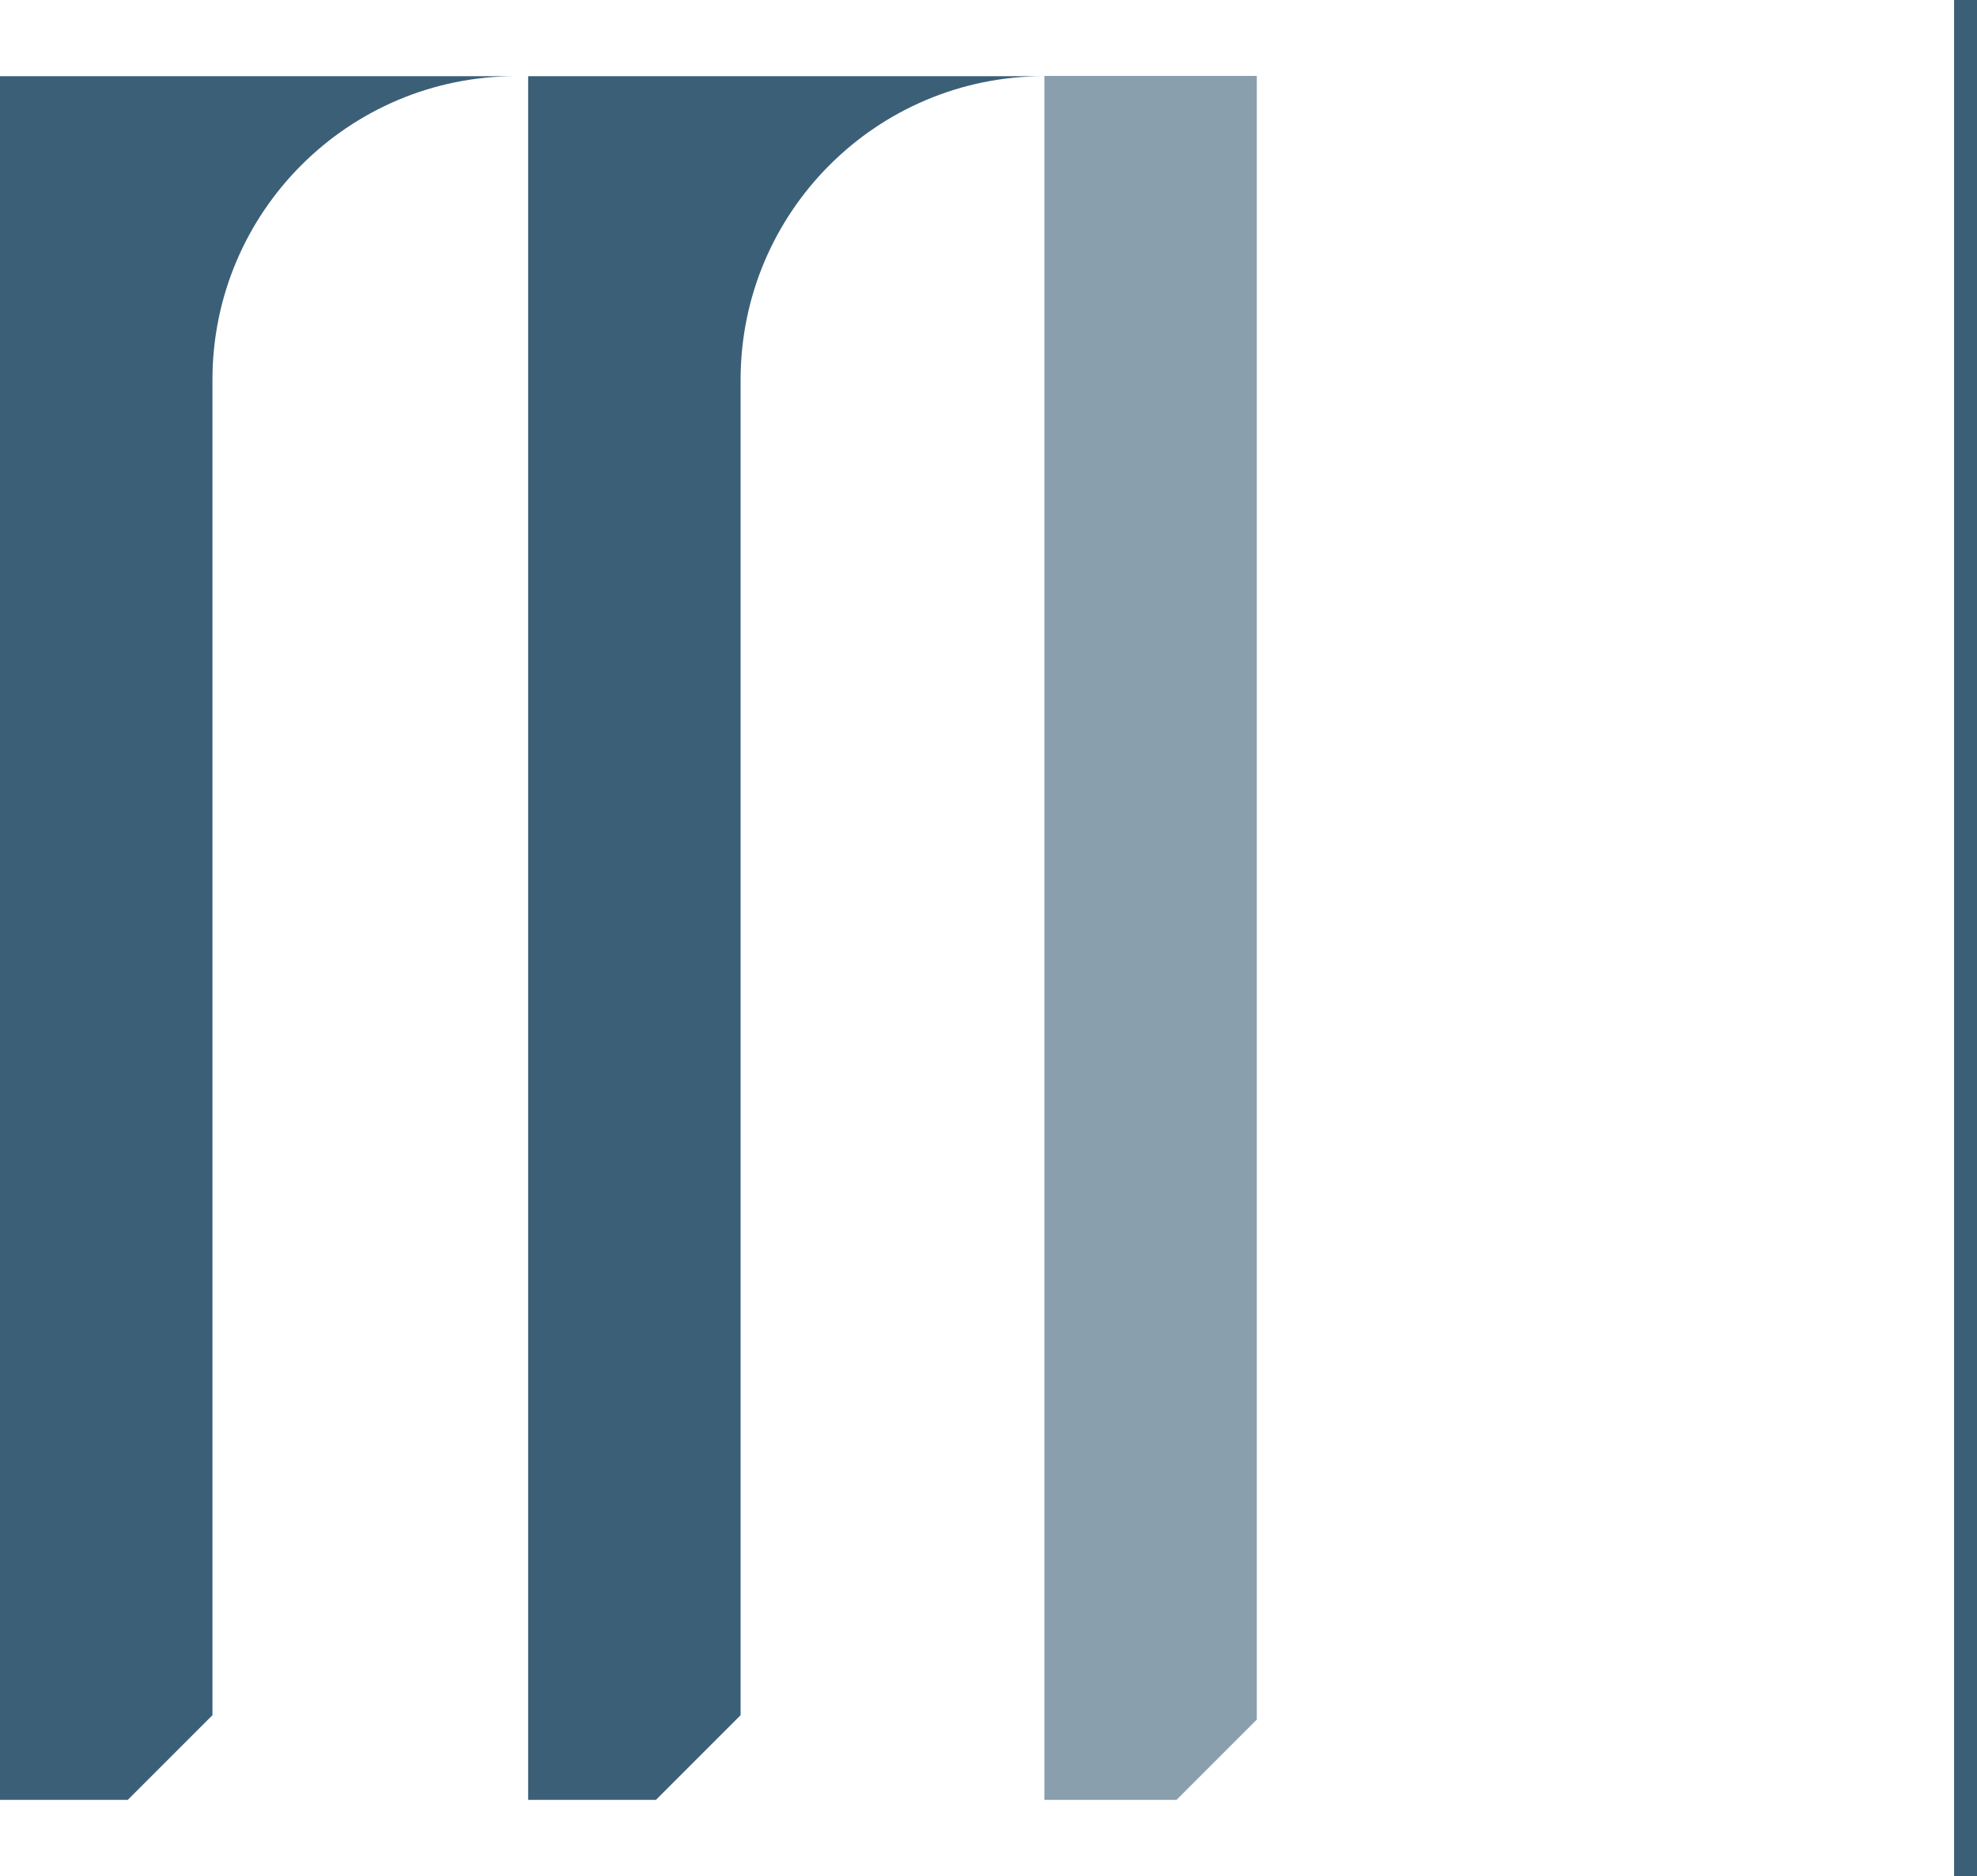 <?xml version="1.0" encoding="UTF-8"?>
<svg id="Calque_2" data-name="Calque 2" xmlns="http://www.w3.org/2000/svg" viewBox="0 0 86.17 81.76">
  <defs>
    <style>
      .cls-1 {
        opacity: .6;
      }

      .cls-1, .cls-2 {
        fill: #3c5f78;
      }
    </style>
  </defs>
  <g id="Layer_1" data-name="Layer 1">
    <g>
      <rect class="cls-2" x="85.17" width="1" height="81.76"/>
      <path class="cls-2" d="M23.02,3.31v75.13s5.57,0,5.57,0c1.44-1.44,2.25-2.25,3.69-3.69V16.55c0-7.31,5.93-13.23,13.23-13.23h-13.23s-9.26,0-9.26,0Z"/>
      <path class="cls-2" d="M0,3.31v75.13s5.57,0,5.57,0c1.44-1.44,2.25-2.25,3.69-3.69V16.55c0-7.31,5.93-13.23,13.23-13.23h-13.23s-9.26,0-9.26,0Z"/>
      <path class="cls-1" d="M45.52,3.31v75.13s5.76,0,5.76,0c1.37-1.37,2.14-2.14,3.5-3.5V3.31s-9.26,0-9.26,0Z"/>
    </g>
  </g>
</svg>
